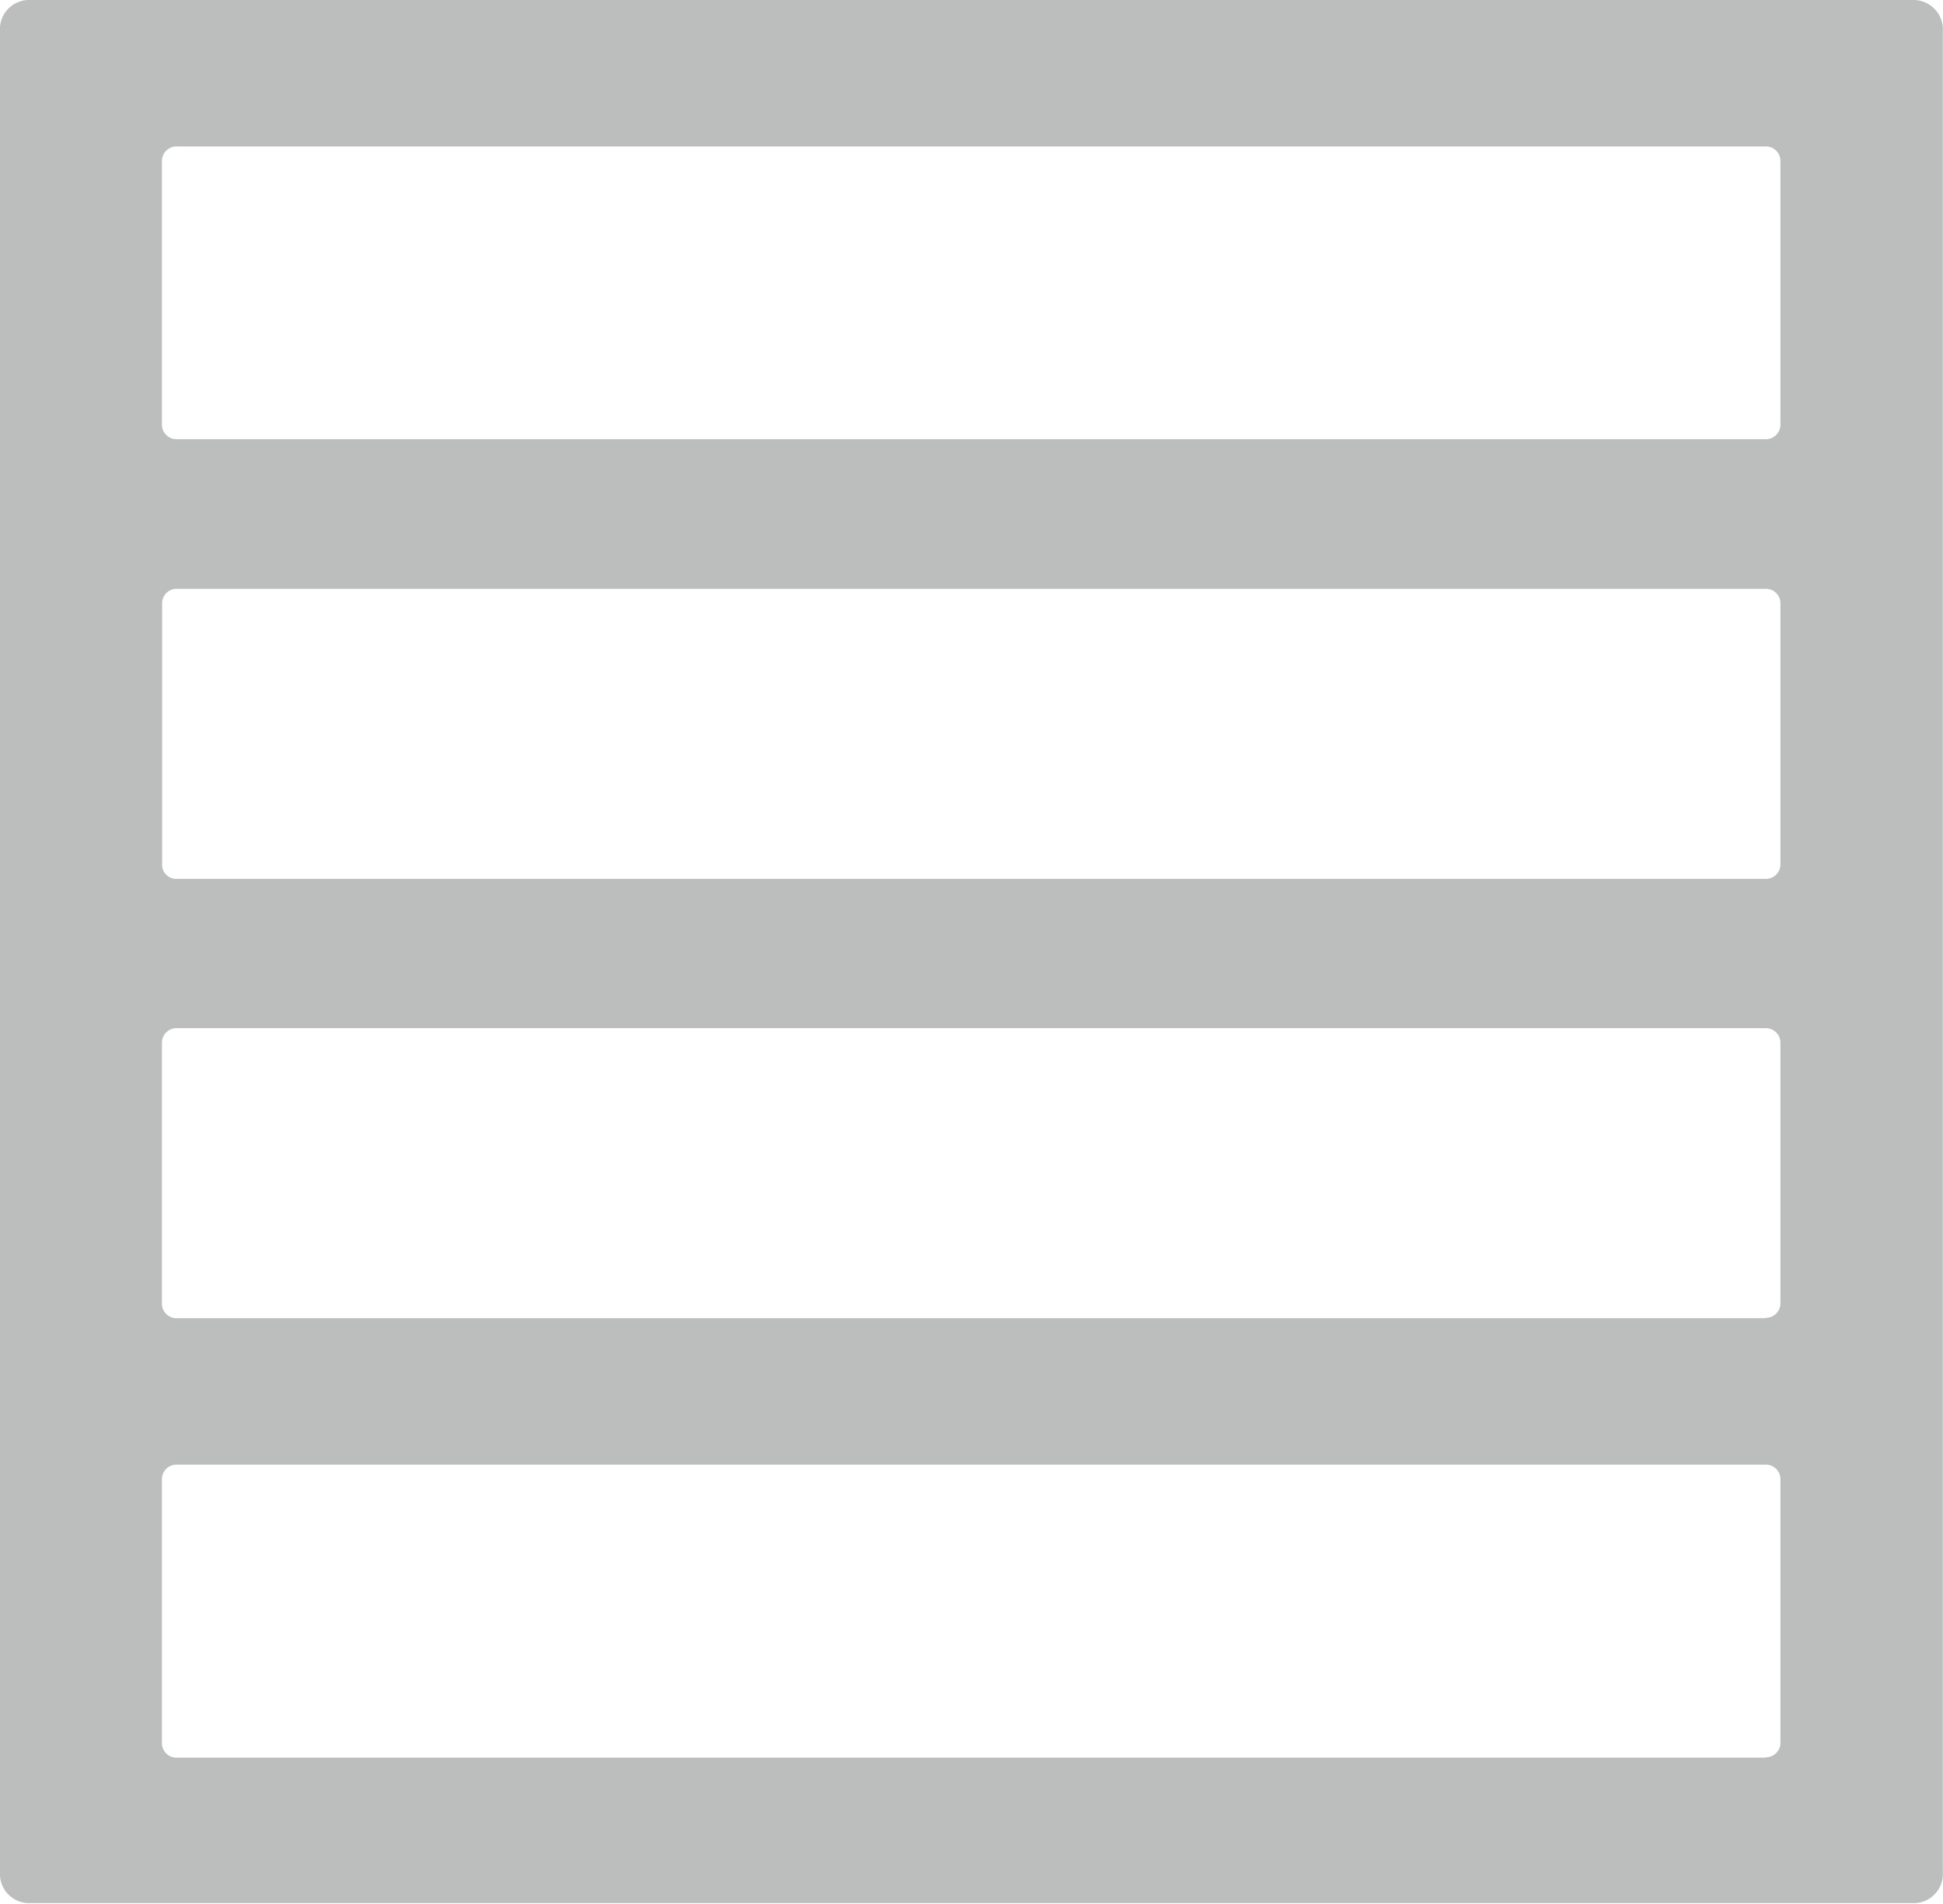<svg xmlns="http://www.w3.org/2000/svg" width="21.464" height="21.032" viewBox="0 0 21.464 21.032"><defs><style>.a{fill:#bcbebe;}</style></defs><path class="a" d="M149.126,96.2h-20.79a.322.322,0,0,0-.336.3v20.425a.322.322,0,0,0,.336.3h20.79a.322.322,0,0,0,.336-.3l0-20.425A.326.326,0,0,0,149.126,96.2Zm-19.168,1.618H147.5a.161.161,0,0,1,.168.152V100.9a.161.161,0,0,1-.168.152H129.957a.161.161,0,0,1-.168-.152V97.97A.161.161,0,0,1,129.957,97.818Zm17.544,17.8H129.957a.161.161,0,0,1-.168-.152v-2.933a.161.161,0,0,1,.168-.152H147.5a.161.161,0,0,1,.168.152v2.933A.162.162,0,0,1,147.5,115.614Zm0-4.855H129.957a.161.161,0,0,1-.168-.152v-2.9a.161.161,0,0,1,.168-.152H147.5a.161.161,0,0,1,.168.152v2.9A.162.162,0,0,1,147.5,110.759Zm-17.711-5.006v-2.9a.161.161,0,0,1,.168-.152H147.5a.161.161,0,0,1,.168.152v2.9a.161.161,0,0,1-.168.152H129.957A.157.157,0,0,1,129.79,105.753Z" transform="translate(-128 -96.2)"/></svg>